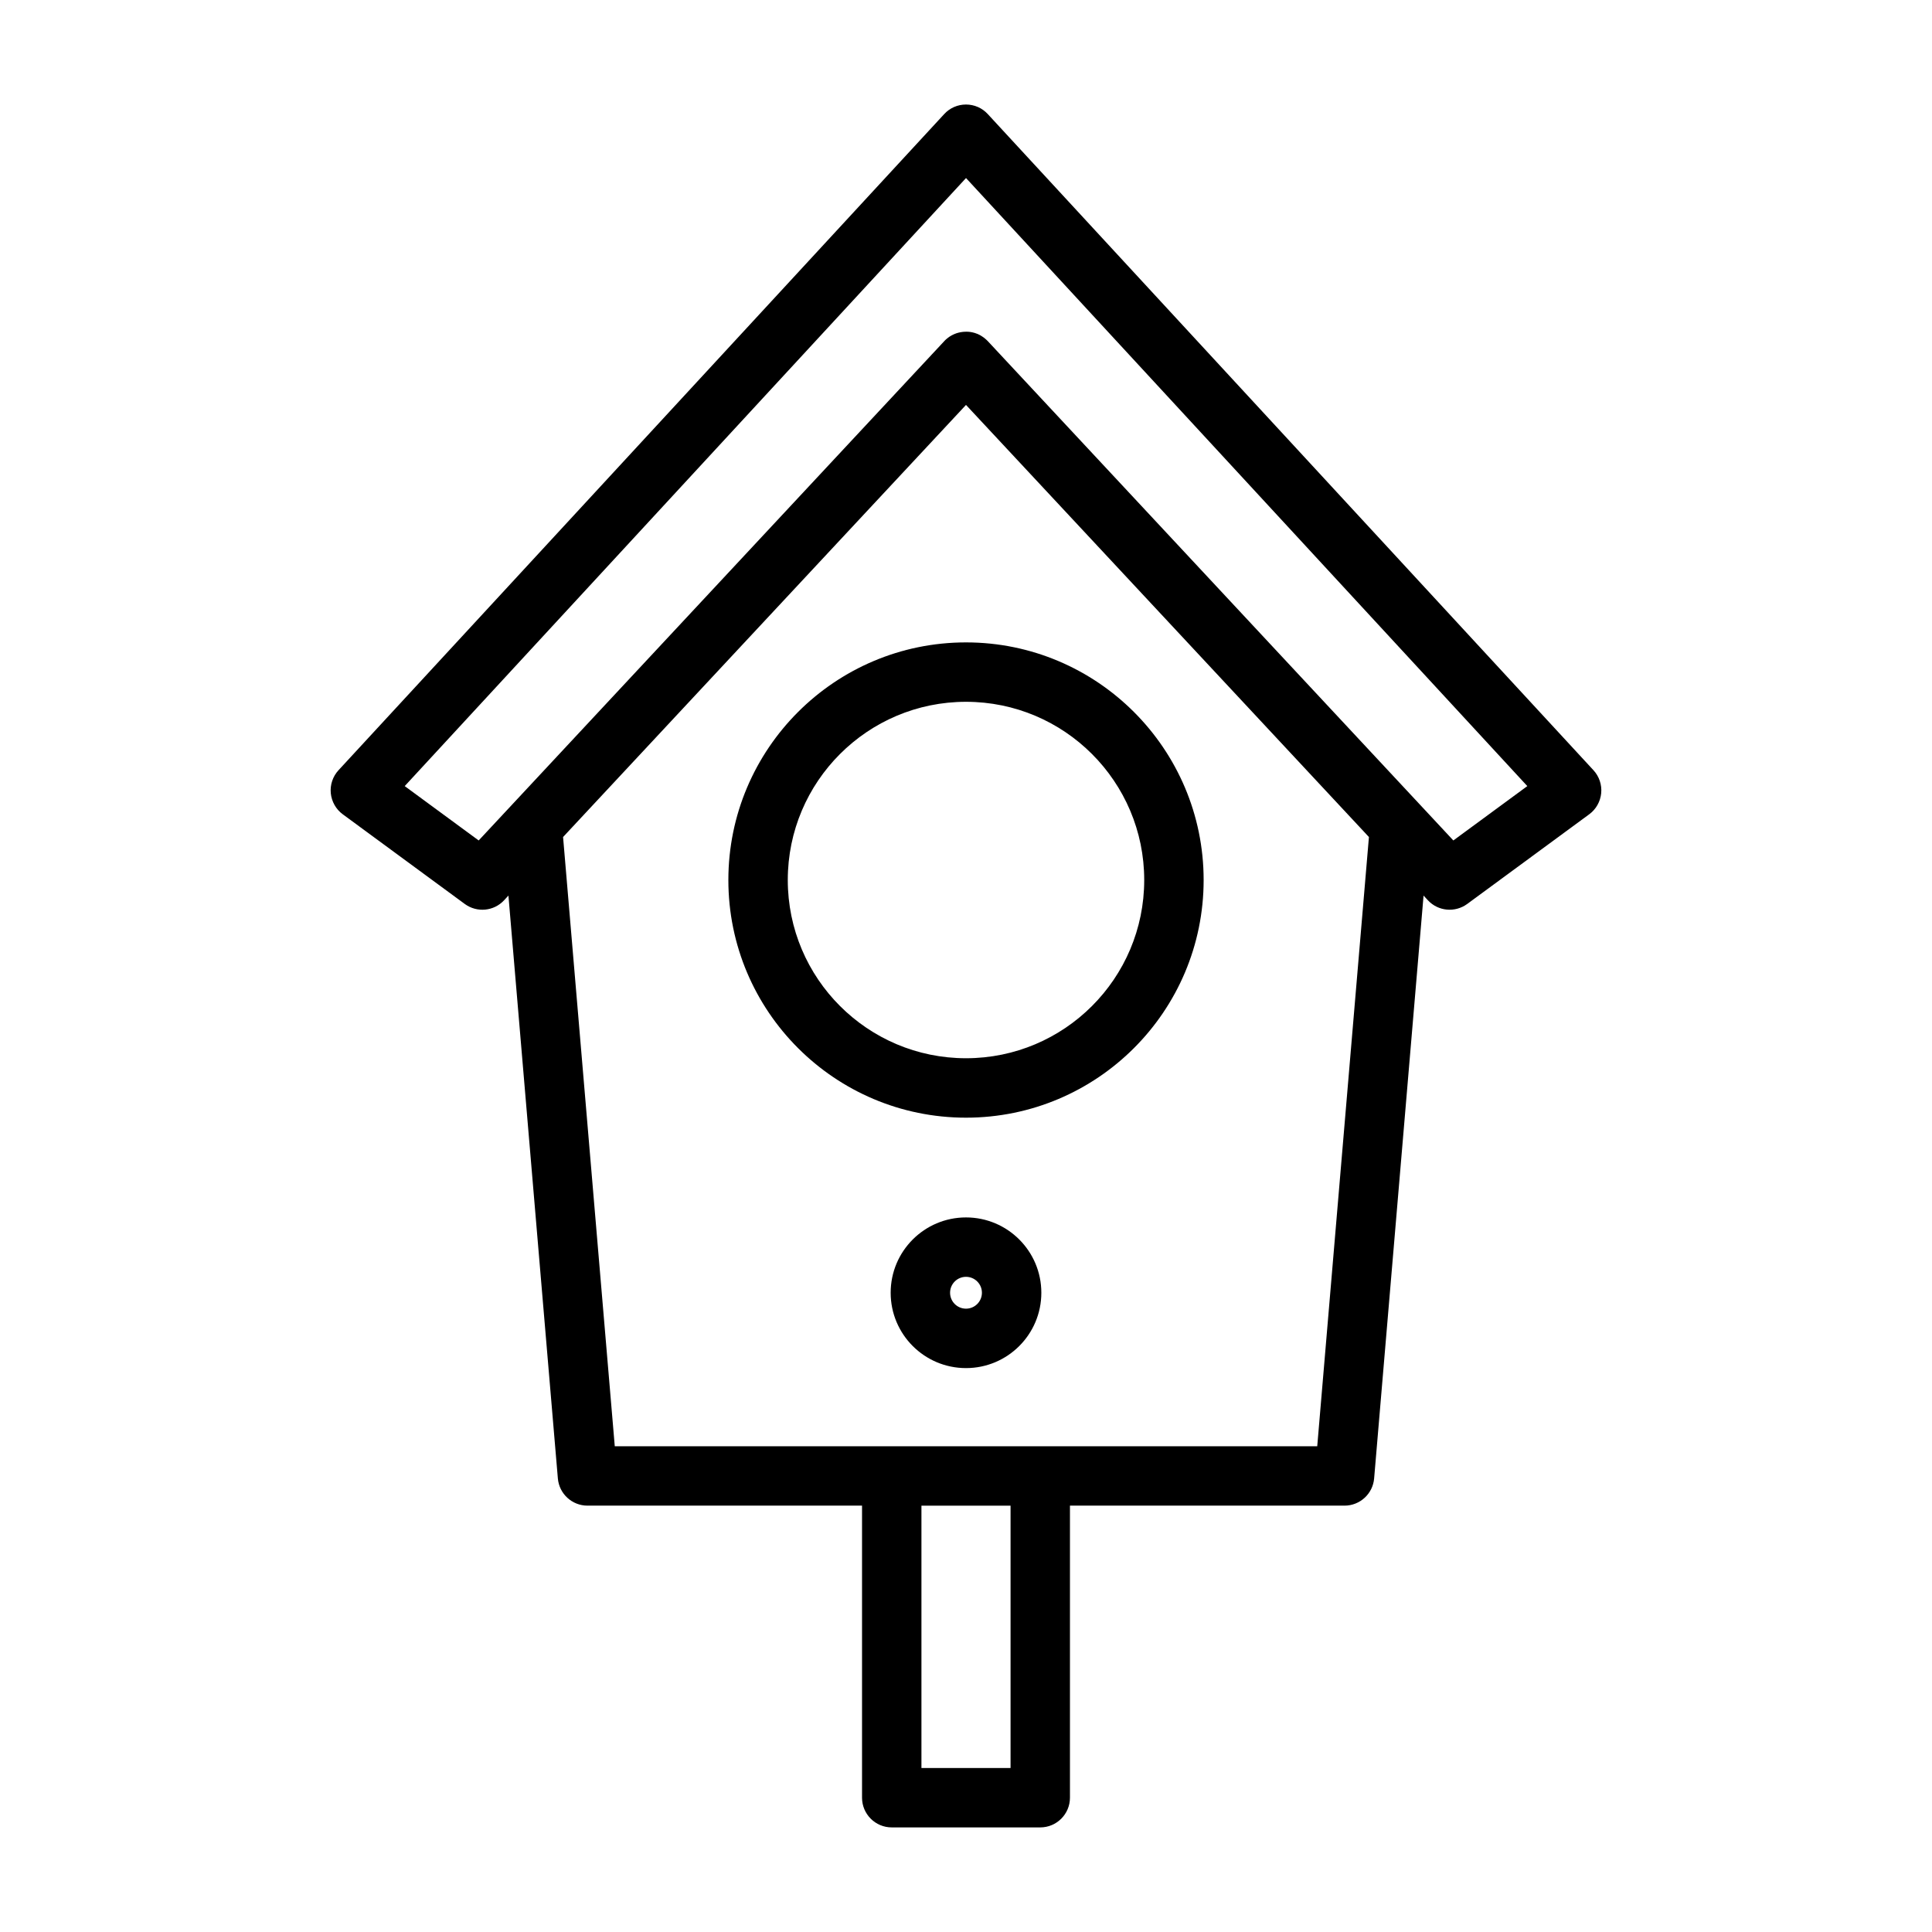 <?xml version="1.0" encoding="UTF-8"?>
<!-- Uploaded to: ICON Repo, www.svgrepo.com, Generator: ICON Repo Mixer Tools -->
<svg fill="#000000" width="800px" height="800px" version="1.1" viewBox="144 144 512 512" xmlns="http://www.w3.org/2000/svg">
 <path d="m278.74 381.34 13.098 154.46c0.348 4.078 3.762 7.211 7.856 7.211h72.754v77.398c0 4.344 3.527 7.871 7.871 7.871h39.359c4.344 0 7.871-3.527 7.871-7.871v-77.398h72.754c4.094 0 7.512-3.133 7.856-7.211l13.098-154.46 1.148 1.242c2.723 2.93 7.195 3.336 10.422 0.977l32.324-23.758c1.812-1.324 2.961-3.371 3.18-5.59 0.219-2.234-0.535-4.457-2.047-6.094l-160.51-173.88c-1.48-1.621-3.574-2.535-5.777-2.535-2.203 0-4.297 0.914-5.777 2.535l-160.51 173.88c-1.512 1.637-2.266 3.856-2.047 6.094 0.219 2.219 1.371 4.266 3.18 5.59l32.324 23.758c3.227 2.363 7.699 1.953 10.422-0.977l1.148-1.242zm115.34 161.68h17.727v69.527h-23.617v-69.527zm-100.86-177.2 106.78-114.51 106.78 114.51-13.699 161.46h-186.16zm106.78 100.81c-11.02 0-19.965 8.941-19.965 19.965 0 11.02 8.941 19.965 19.965 19.965 11.02 0 19.965-8.941 19.965-19.965 0-11.02-8.941-19.965-19.965-19.965zm0 15.742c2.332 0 4.219 1.891 4.219 4.219 0 2.332-1.891 4.219-4.219 4.219-2.332 0-4.219-1.891-4.219-4.219 0-2.332 1.891-4.219 4.219-4.219zm0-168.13c-34.762 0-62.977 28.23-62.977 62.977 0 34.762 28.215 62.977 62.977 62.977s62.977-28.215 62.977-62.977c0-34.746-28.215-62.977-62.977-62.977zm0 15.742c26.07 0 47.23 21.16 47.23 47.23 0 26.07-21.16 47.23-47.23 47.23s-47.23-21.16-47.23-47.23c0-26.07 21.16-47.23 47.23-47.23zm0.062-98.086 0.379 0.016 0.285 0.016 0.285 0.031 0.348 0.047c0.156 0.031 0.301 0.062 0.457 0.094 0.188 0.047 0.395 0.109 0.582 0.156l0.285 0.109 0.27 0.094 0.234 0.094c0.172 0.078 0.332 0.156 0.504 0.25l0.172 0.094 0.301 0.188c0.426 0.25 0.805 0.551 1.164 0.883l0.316 0.301 0.125 0.125 114.9 123.23 8.484 9.102 19.602-14.406-148.75-161.14-148.75 161.14 19.602 14.406 123.39-132.33 0.234-0.25 0.219-0.203 0.203-0.172 0.234-0.188 0.25-0.188 0.234-0.172 0.285-0.172 0.234-0.141 0.363-0.188 0.363-0.172 0.27-0.109 0.379-0.141 0.109-0.031 0.379-0.109 0.285-0.062 0.203-0.047 0.395-0.062 0.348-0.047 0.27-0.016 0.332-0.016h0.234z" fill-rule="evenodd"/>
</svg>